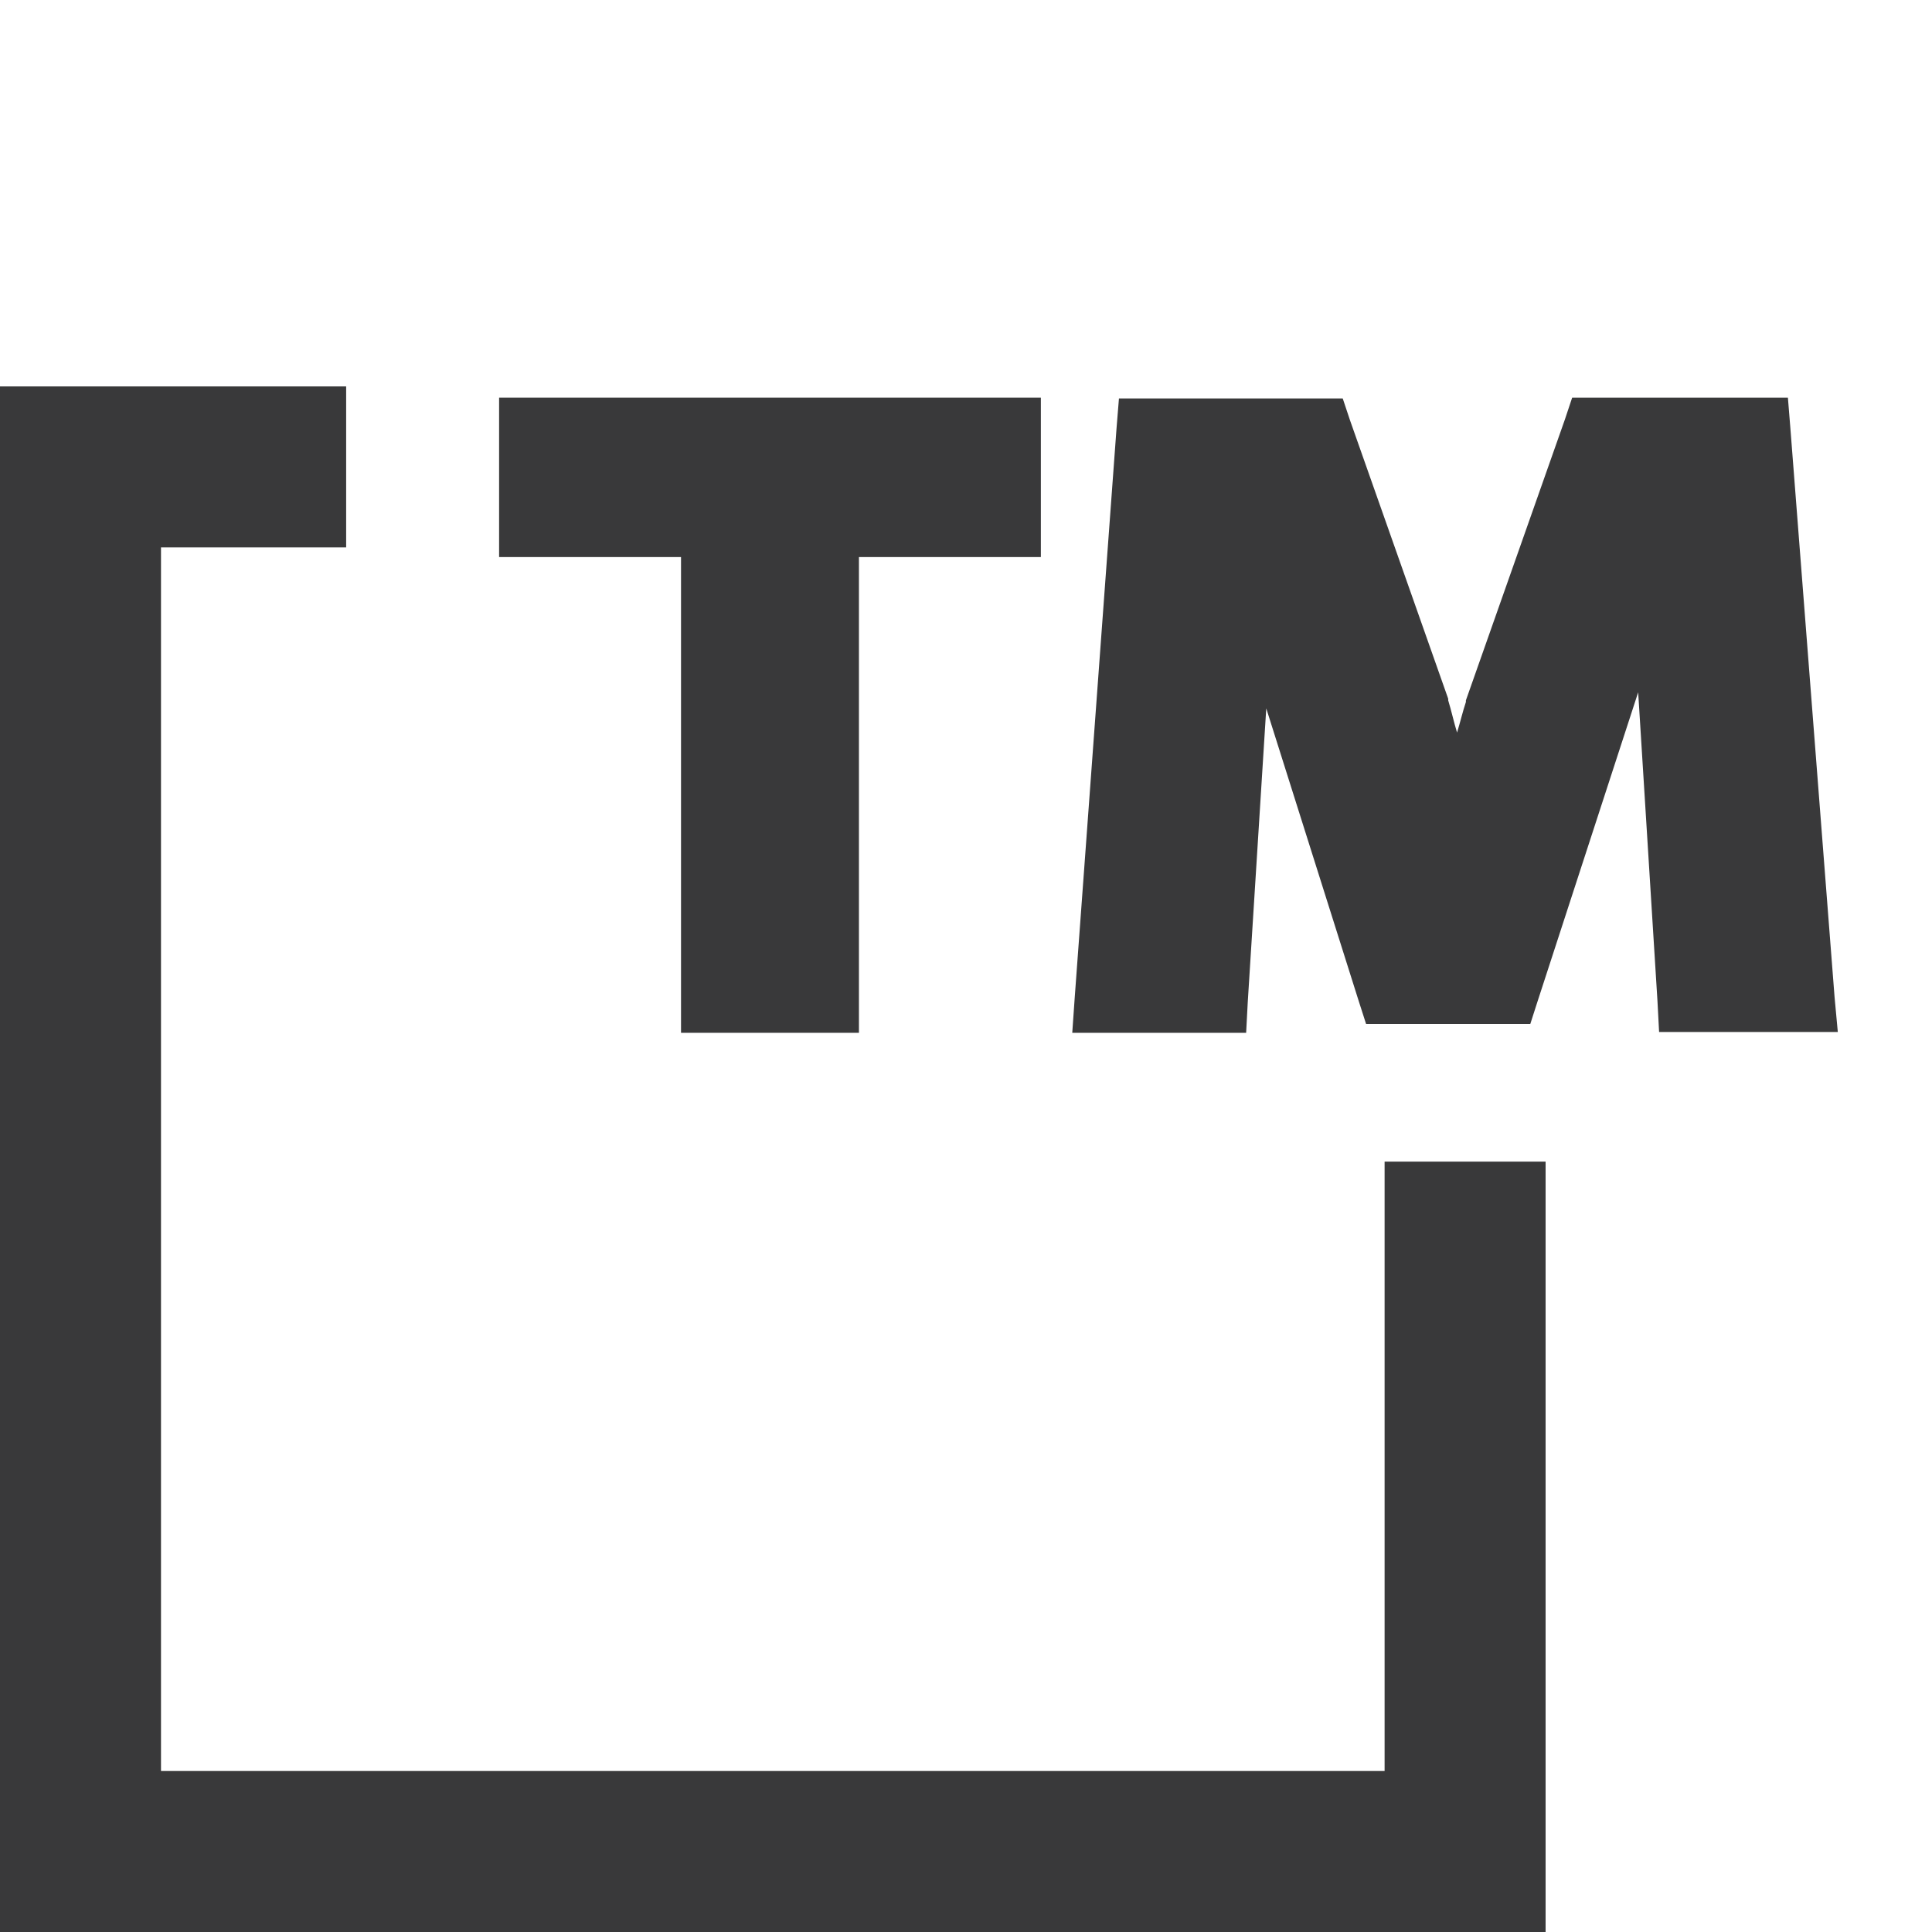 <?xml version="1.0" encoding="utf-8"?>
<!-- Generator: Adobe Illustrator 24.2.0, SVG Export Plug-In . SVG Version: 6.00 Build 0)  -->
<svg version="1.1" id="Layer_1" xmlns="http://www.w3.org/2000/svg" xmlns:xlink="http://www.w3.org/1999/xlink" x="0px" y="0px"
	 viewBox="0 0 240 240" style="enable-background:new 0 0 240 240;" xml:space="preserve">
<style type="text/css">
	.st0{fill:none;}
	.st1{fill:none;stroke:#39393A;stroke-width:7.576;stroke-miterlimit:10;}
	.st2{fill:#FFFFFF;}
	.st3{fill:#39393A;}
	.st4{fill:#39393A;}
	.st5{fill:none;stroke:#39393A;stroke-width:15;stroke-miterlimit:10;}
	.st6{opacity:0.3;}
	.st7{fill:#F37021;}
	.st8{fill:#BA5417;}
	.st9{fill:#082726;}
	.st10{fill:#1E2827;}
	.st11{fill:#455655;}
	.st12{fill:#DADDDD;}
	.st13{fill:#FFD340;}
	.st14{fill:#FDE79E;}
	.st15{fill:#CCE0DF;}
	.st16{fill:#155956;}
</style>
<path class="st4" d="M227.9,123.9l-5.5-70.8l-0.3-3.7h-3.7h-20.3h-2.8l-0.9,2.7L182.1,87l0,0.1l0,0.1c-0.4,1.2-0.7,2.5-1.1,3.8
	c-0.4-1.3-0.7-2.7-1.1-4l0-0.1l0-0.1l-12.2-34.6l-0.9-2.7h-2.8h-21.1H139l-0.3,3.7l-5.2,70.8l-0.3,4.3h4.3H151h3.8l0.2-3.8l2.3-36.5
	l11.5,36.4l0.9,2.8h2.9h14.6h2.9l0.9-2.8l12.5-38.4l2.4,38.4l0.2,3.8h3.8h14.1h4.3L227.9,123.9z"/>
<polygon class="st4" points="125.3,49.4 66,49.4 62,49.4 62,53.4 62,65.2 62,69.2 66,69.2 84.6,69.2 84.6,124.3 84.6,128.3 
	88.6,128.3 102.7,128.3 106.7,128.3 106.7,124.3 106.7,69.2 125.3,69.2 129.3,69.2 129.3,65.2 129.3,53.4 129.3,49.4 "/>
<polygon class="st4" points="172,144.3 172,220 20,220 20,68 43,68 43,65.2 43,53.4 43,49.4 43,48 0,48 0,240 192,240 192,144.3 "/>
</svg>
